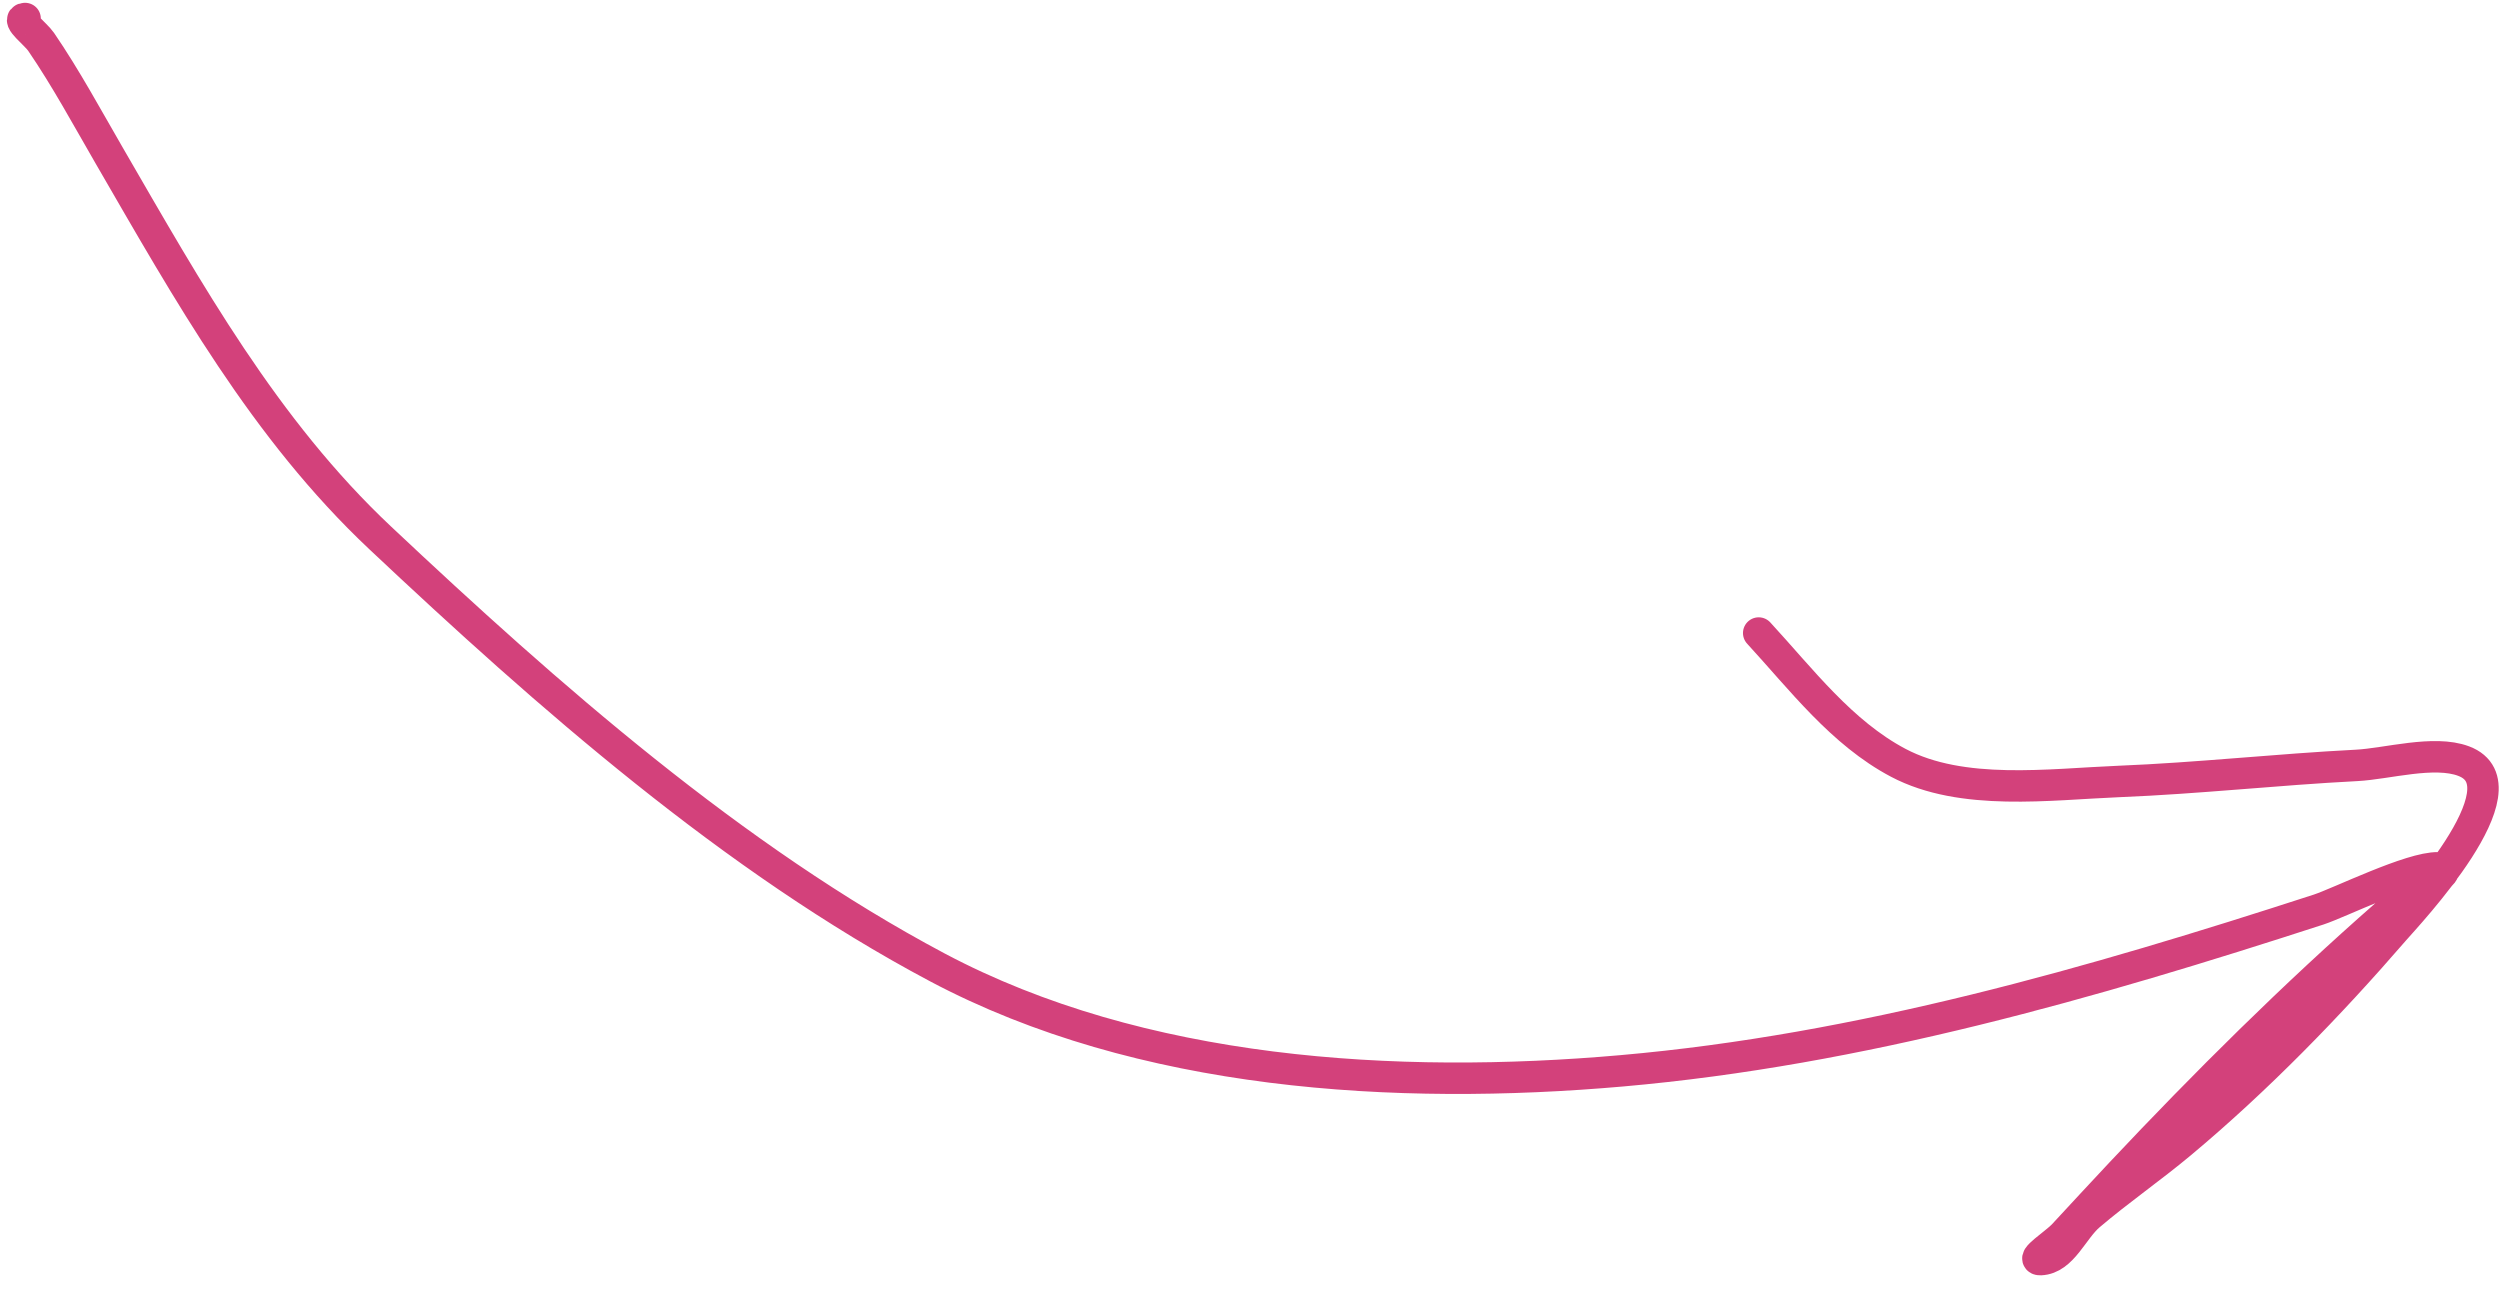 <?xml version="1.0" encoding="UTF-8"?> <svg xmlns="http://www.w3.org/2000/svg" width="159" height="82" viewBox="0 0 159 82" fill="none"><path d="M1.596 1.178C0.996 1.202 2.273 2.163 2.611 2.656C4.2 4.982 5.535 7.461 6.946 9.896C11.966 18.56 16.828 27.293 24.18 34.209C34.821 44.22 46.628 54.63 59.605 61.52C72.566 68.402 88.794 69.364 103.144 68.104C118.338 66.77 133.005 62.542 147.465 57.848C148.76 57.428 153.351 55.148 155.067 55.194C156.525 55.232 152.904 57.169 151.802 58.134C145.882 63.32 140.286 68.878 134.894 74.61C133.664 75.918 132.448 77.241 131.226 78.557C130.744 79.075 129.076 80.14 129.78 80.111C131.173 80.055 131.822 78.198 132.888 77.292C134.771 75.691 136.804 74.29 138.699 72.707C143.556 68.65 148.119 63.953 152.251 59.175C153.085 58.211 160.882 49.982 156.686 48.405C154.799 47.696 151.821 48.579 149.881 48.679C144.837 48.938 139.814 49.498 134.767 49.701C130.353 49.879 124.795 50.66 120.733 48.516C117.123 46.61 114.556 43.195 111.853 40.261" stroke="#D3417B" stroke-width="2" stroke-linecap="round"></path></svg> 